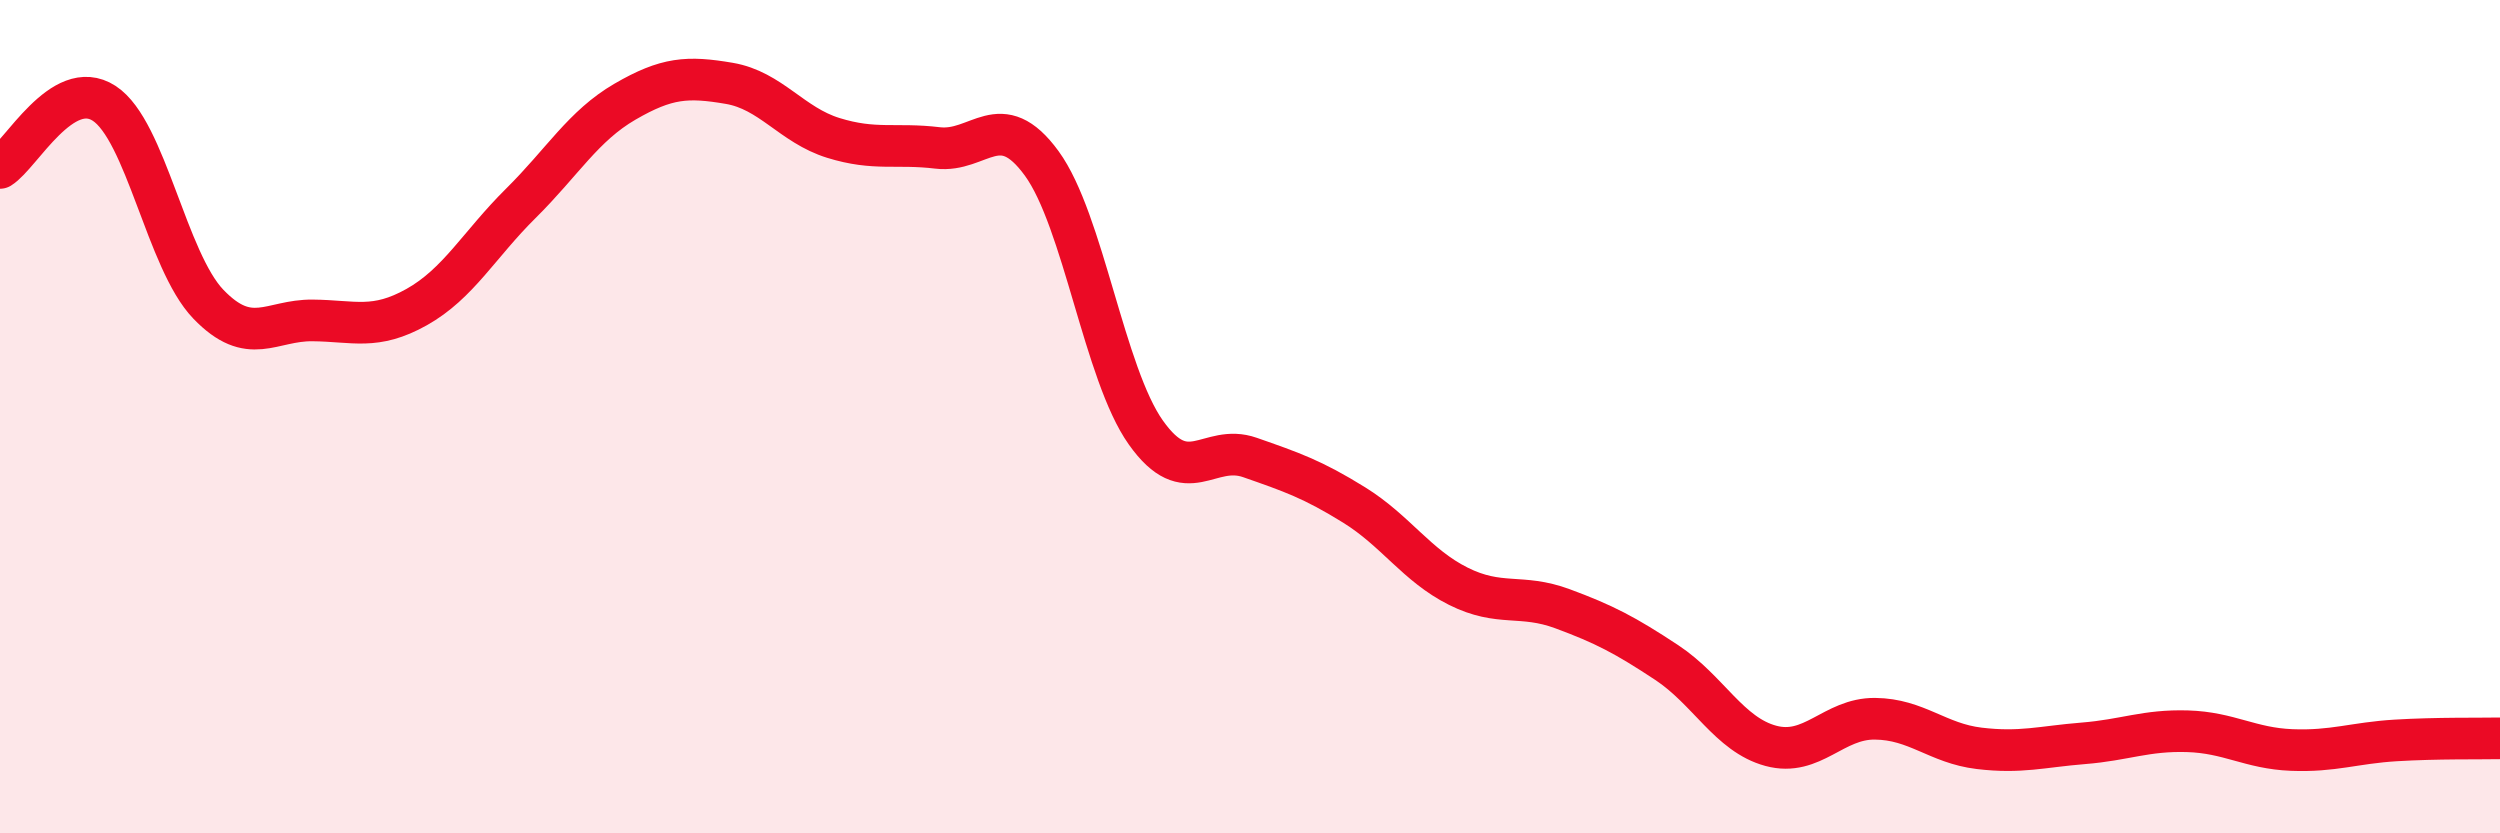 
    <svg width="60" height="20" viewBox="0 0 60 20" xmlns="http://www.w3.org/2000/svg">
      <path
        d="M 0,4.03 C 0.5,3.72 1.5,1.83 2.5,2.48 C 3.5,3.13 4,6.26 5,7.3 C 6,8.34 6.5,7.68 7.5,7.69 C 8.5,7.7 9,7.93 10,7.37 C 11,6.81 11.5,5.87 12.5,4.88 C 13.5,3.89 14,3.02 15,2.44 C 16,1.86 16.5,1.83 17.5,2 C 18.5,2.17 19,3 20,3.31 C 21,3.62 21.5,3.43 22.5,3.55 C 23.5,3.67 24,2.55 25,3.92 C 26,5.29 26.5,8.97 27.5,10.38 C 28.5,11.79 29,10.63 30,10.98 C 31,11.33 31.5,11.5 32.5,12.12 C 33.5,12.74 34,13.57 35,14.07 C 36,14.57 36.5,14.24 37.5,14.61 C 38.5,14.98 39,15.24 40,15.9 C 41,16.56 41.5,17.63 42.5,17.9 C 43.5,18.17 44,17.24 45,17.25 C 46,17.26 46.5,17.84 47.5,17.96 C 48.5,18.08 49,17.92 50,17.84 C 51,17.76 51.5,17.52 52.5,17.55 C 53.5,17.58 54,17.96 55,18 C 56,18.04 56.5,17.83 57.5,17.77 C 58.5,17.71 59.5,17.73 60,17.72L60 20L0 20Z"
        fill="#EB0A25"
        opacity="0.1"
        stroke-linecap="round"
        stroke-linejoin="round"
      />
      <path
        d="M 0,4.03 C 0.5,3.72 1.5,1.83 2.5,2.48 C 3.5,3.13 4,6.26 5,7.3 C 6,8.34 6.5,7.68 7.5,7.69 C 8.5,7.7 9,7.93 10,7.37 C 11,6.81 11.5,5.87 12.5,4.88 C 13.5,3.89 14,3.02 15,2.44 C 16,1.86 16.5,1.83 17.5,2 C 18.5,2.17 19,3 20,3.31 C 21,3.62 21.5,3.43 22.5,3.55 C 23.5,3.67 24,2.55 25,3.92 C 26,5.29 26.5,8.97 27.5,10.38 C 28.5,11.79 29,10.63 30,10.98 C 31,11.33 31.5,11.5 32.5,12.12 C 33.5,12.74 34,13.57 35,14.07 C 36,14.57 36.5,14.24 37.5,14.61 C 38.5,14.98 39,15.24 40,15.9 C 41,16.56 41.5,17.63 42.5,17.9 C 43.5,18.17 44,17.24 45,17.25 C 46,17.26 46.5,17.84 47.5,17.96 C 48.5,18.08 49,17.92 50,17.84 C 51,17.76 51.5,17.52 52.5,17.55 C 53.5,17.58 54,17.96 55,18 C 56,18.04 56.5,17.83 57.5,17.77 C 58.5,17.71 59.5,17.73 60,17.72"
        stroke="#EB0A25"
        stroke-width="1"
        fill="none"
        stroke-linecap="round"
        stroke-linejoin="round"
      />
    </svg>
  